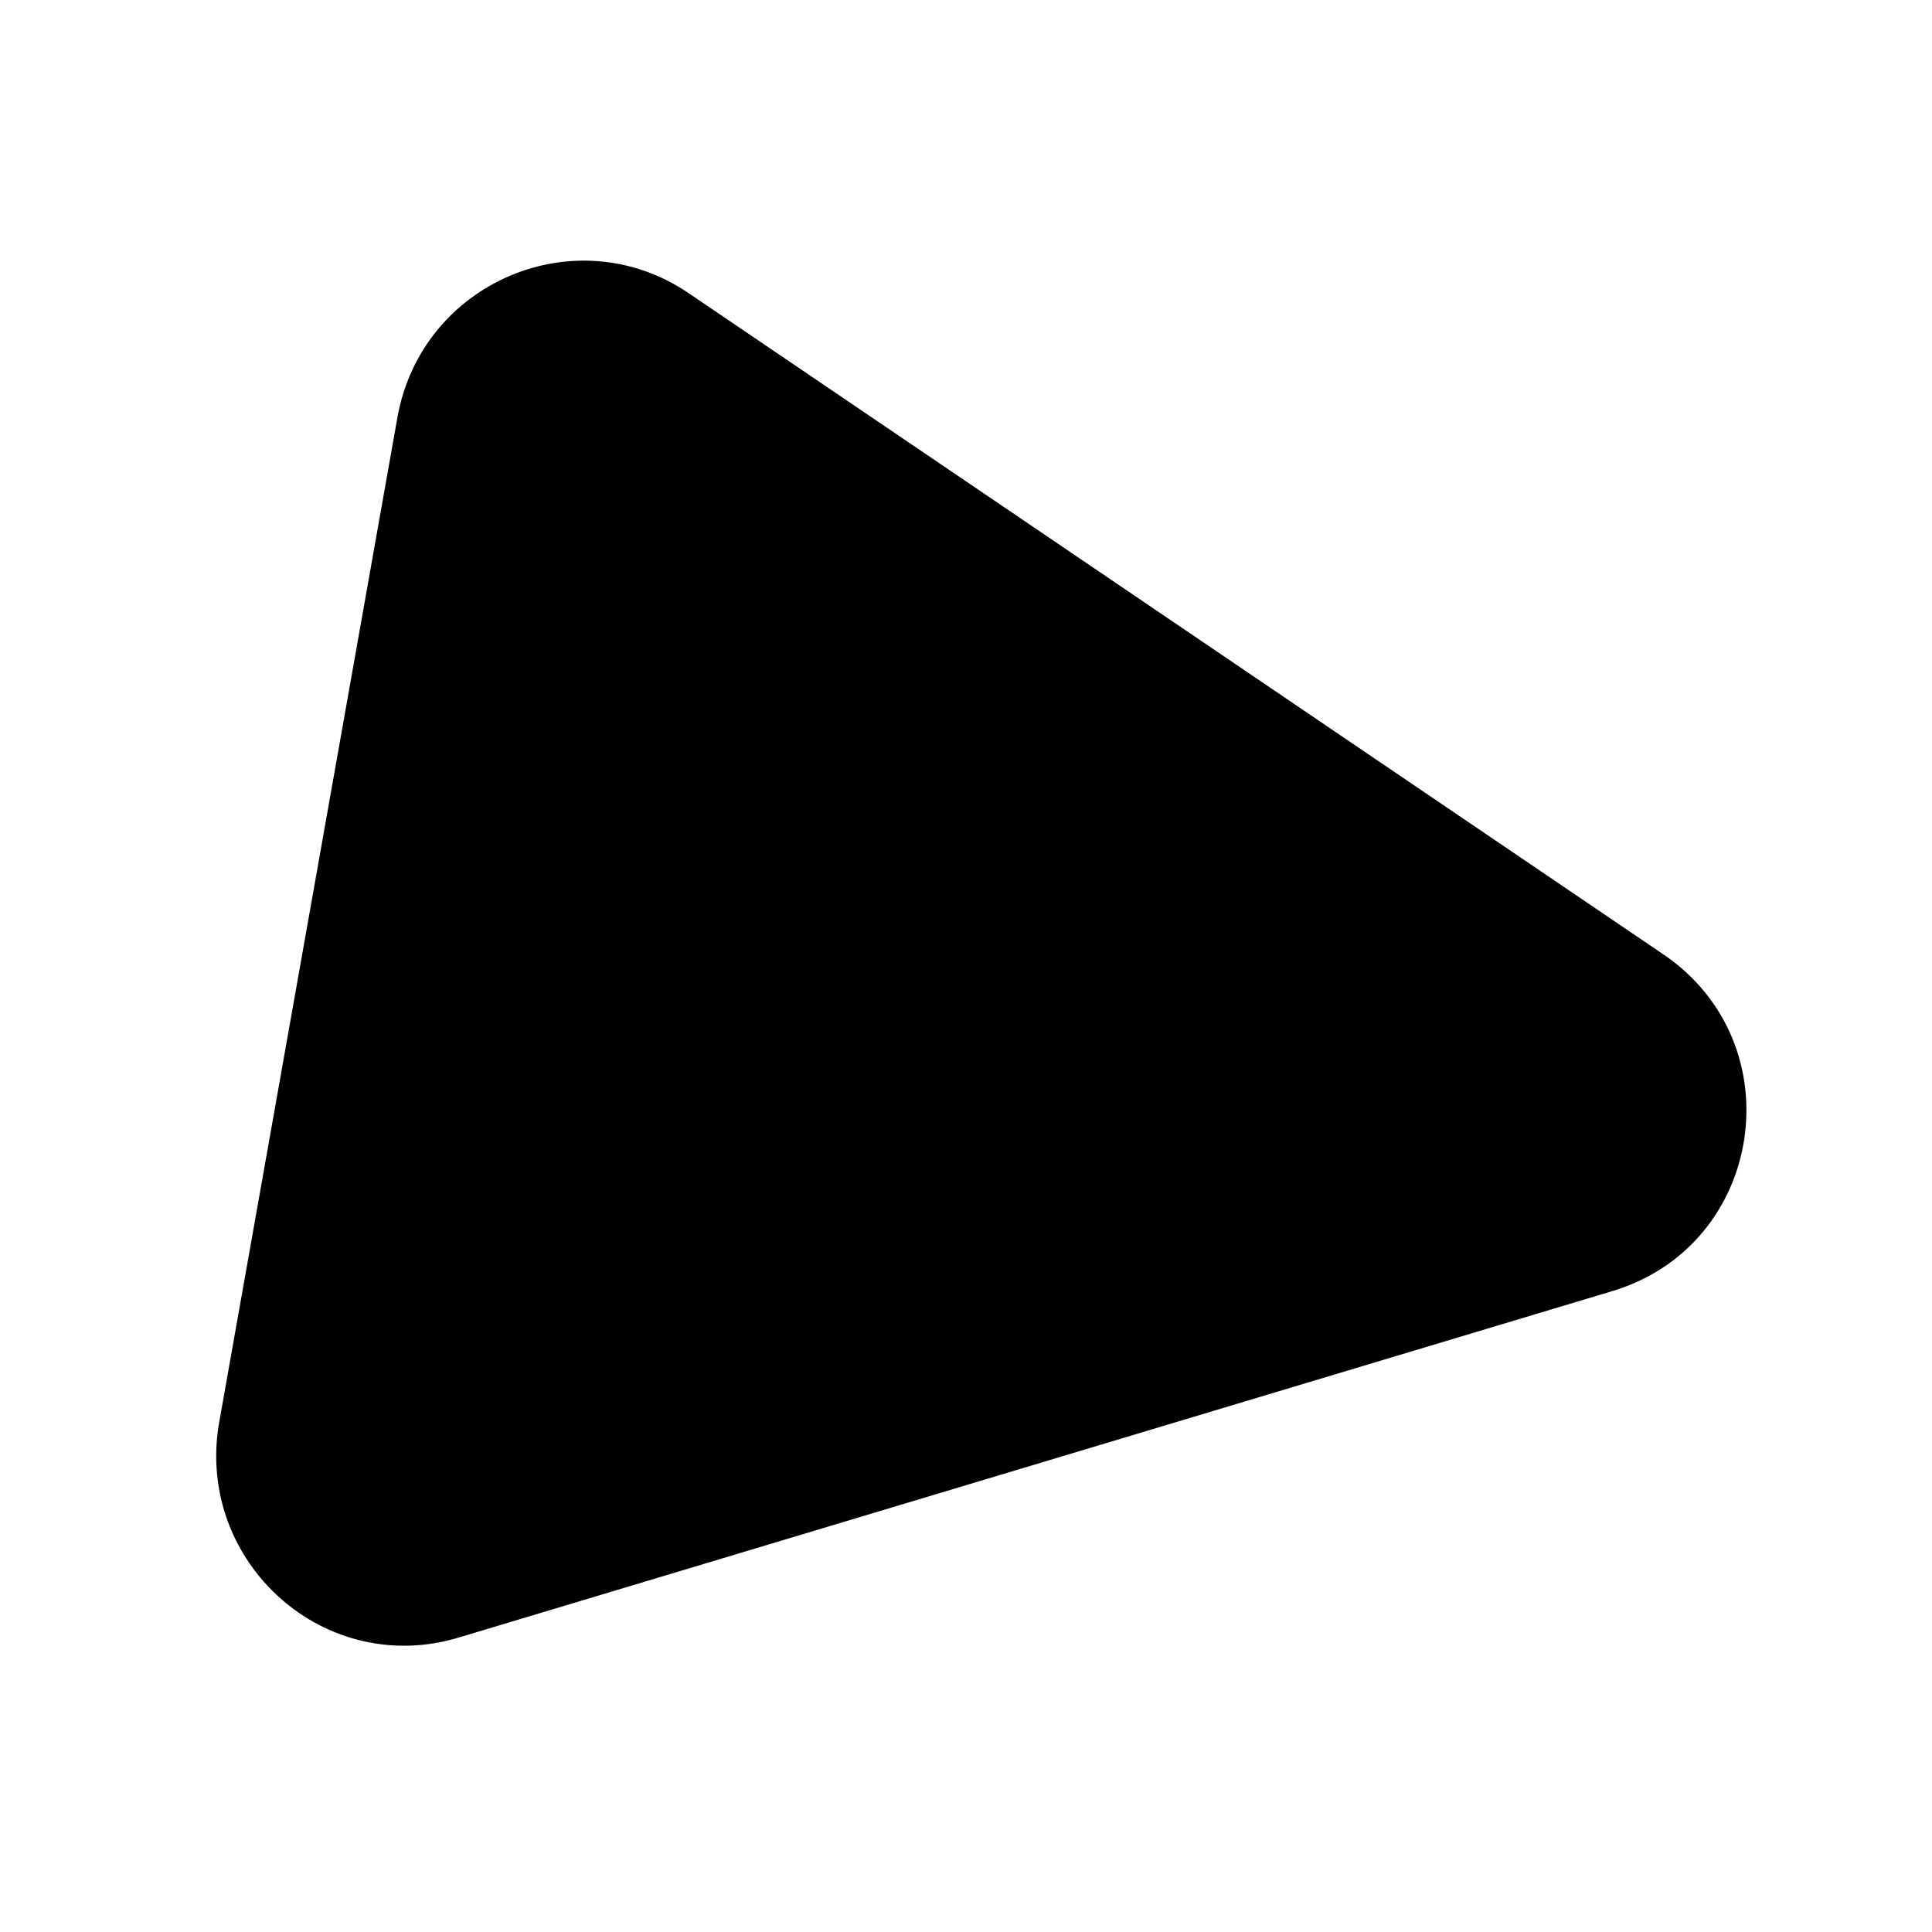 <?xml version="1.0" encoding="UTF-8"?>
<!-- Uploaded to: SVG Repo, www.svgrepo.com, Generator: SVG Repo Mixer Tools -->
<svg fill="#000000" width="800px" height="800px" version="1.1" viewBox="144 144 512 512" xmlns="http://www.w3.org/2000/svg">
 <path d="m202 521.42 47.359-267.02c6.551-35.77 47.359-52.898 77.082-32.746l258.45 175.32c34.762 23.68 26.703 77.082-13.602 89.176l-305.31 91.691c-35.77 11.082-70.027-19.648-63.984-56.426z"/>
</svg>
